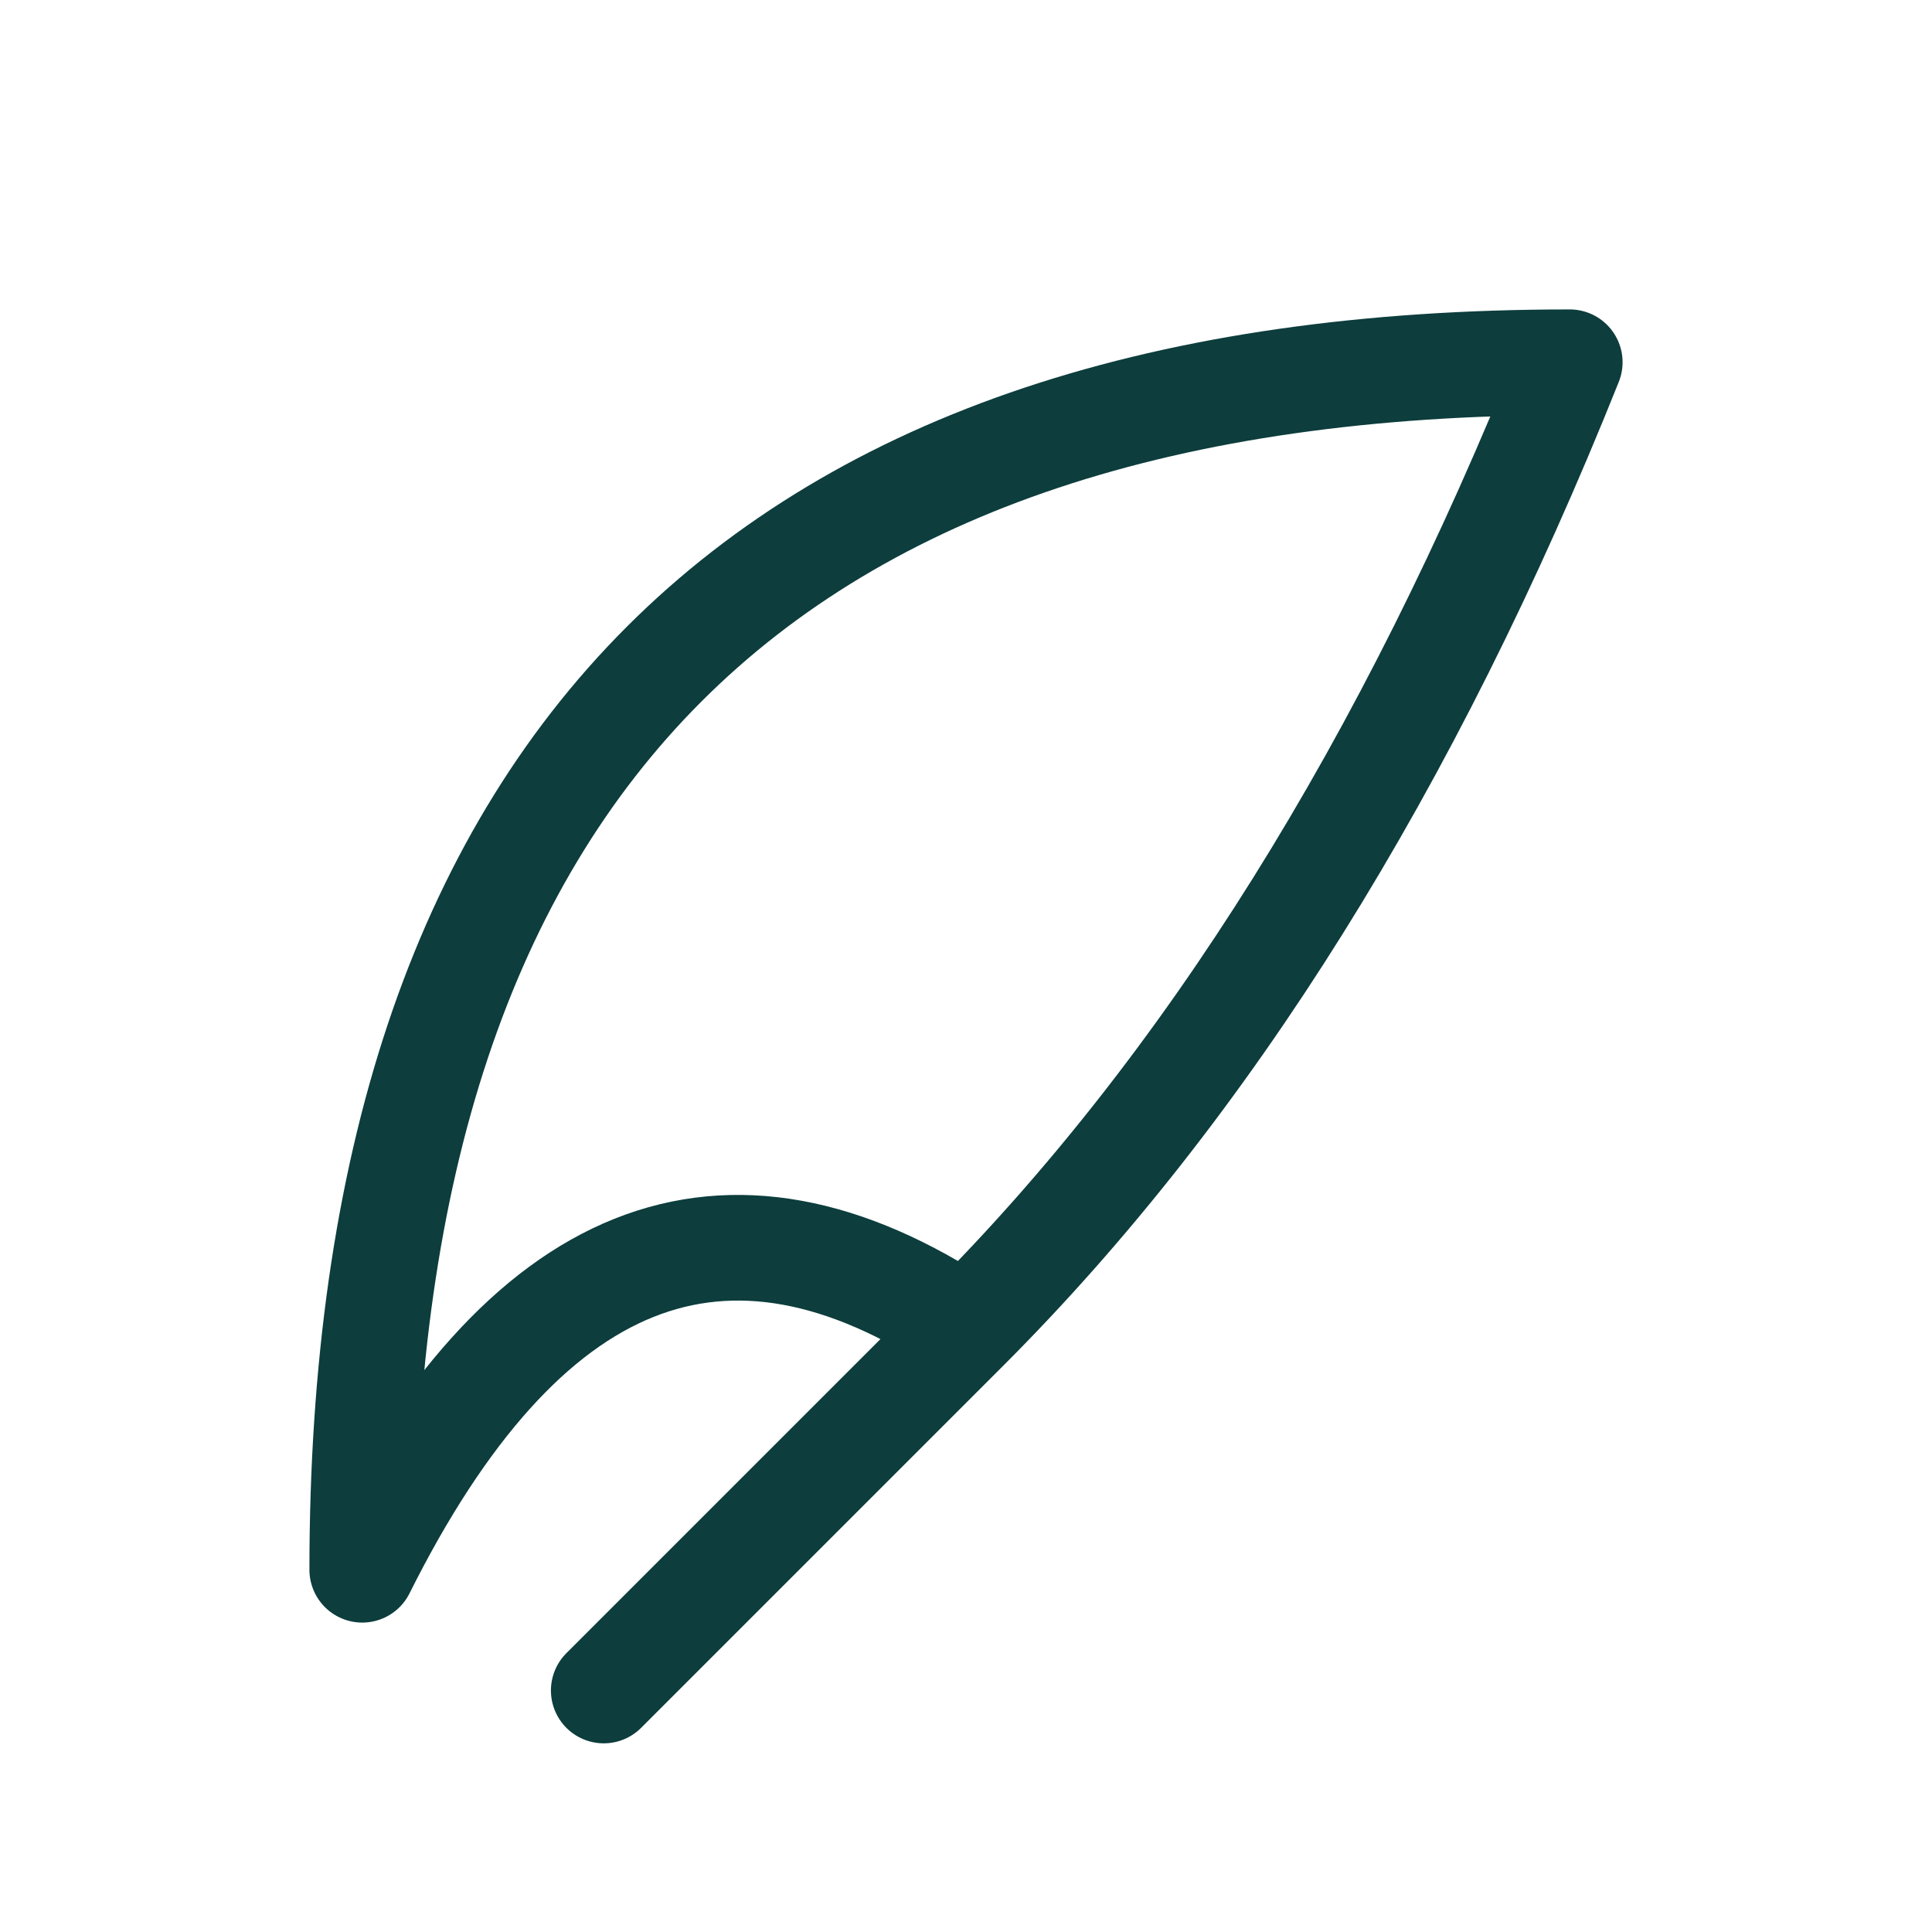 <svg width="512" height="512" viewBox="0 0 512 512" xmlns="http://www.w3.org/2000/svg">
  
  <path d="M 96 416 Q 96 96, 416 96 Q 352 256, 256 352 Q 160 288, 96 416 M 256 352 L 160 448" fill="none" stroke="#0D3D3D" stroke-width="28" stroke-linecap="round" stroke-linejoin="round"></path>
</svg>